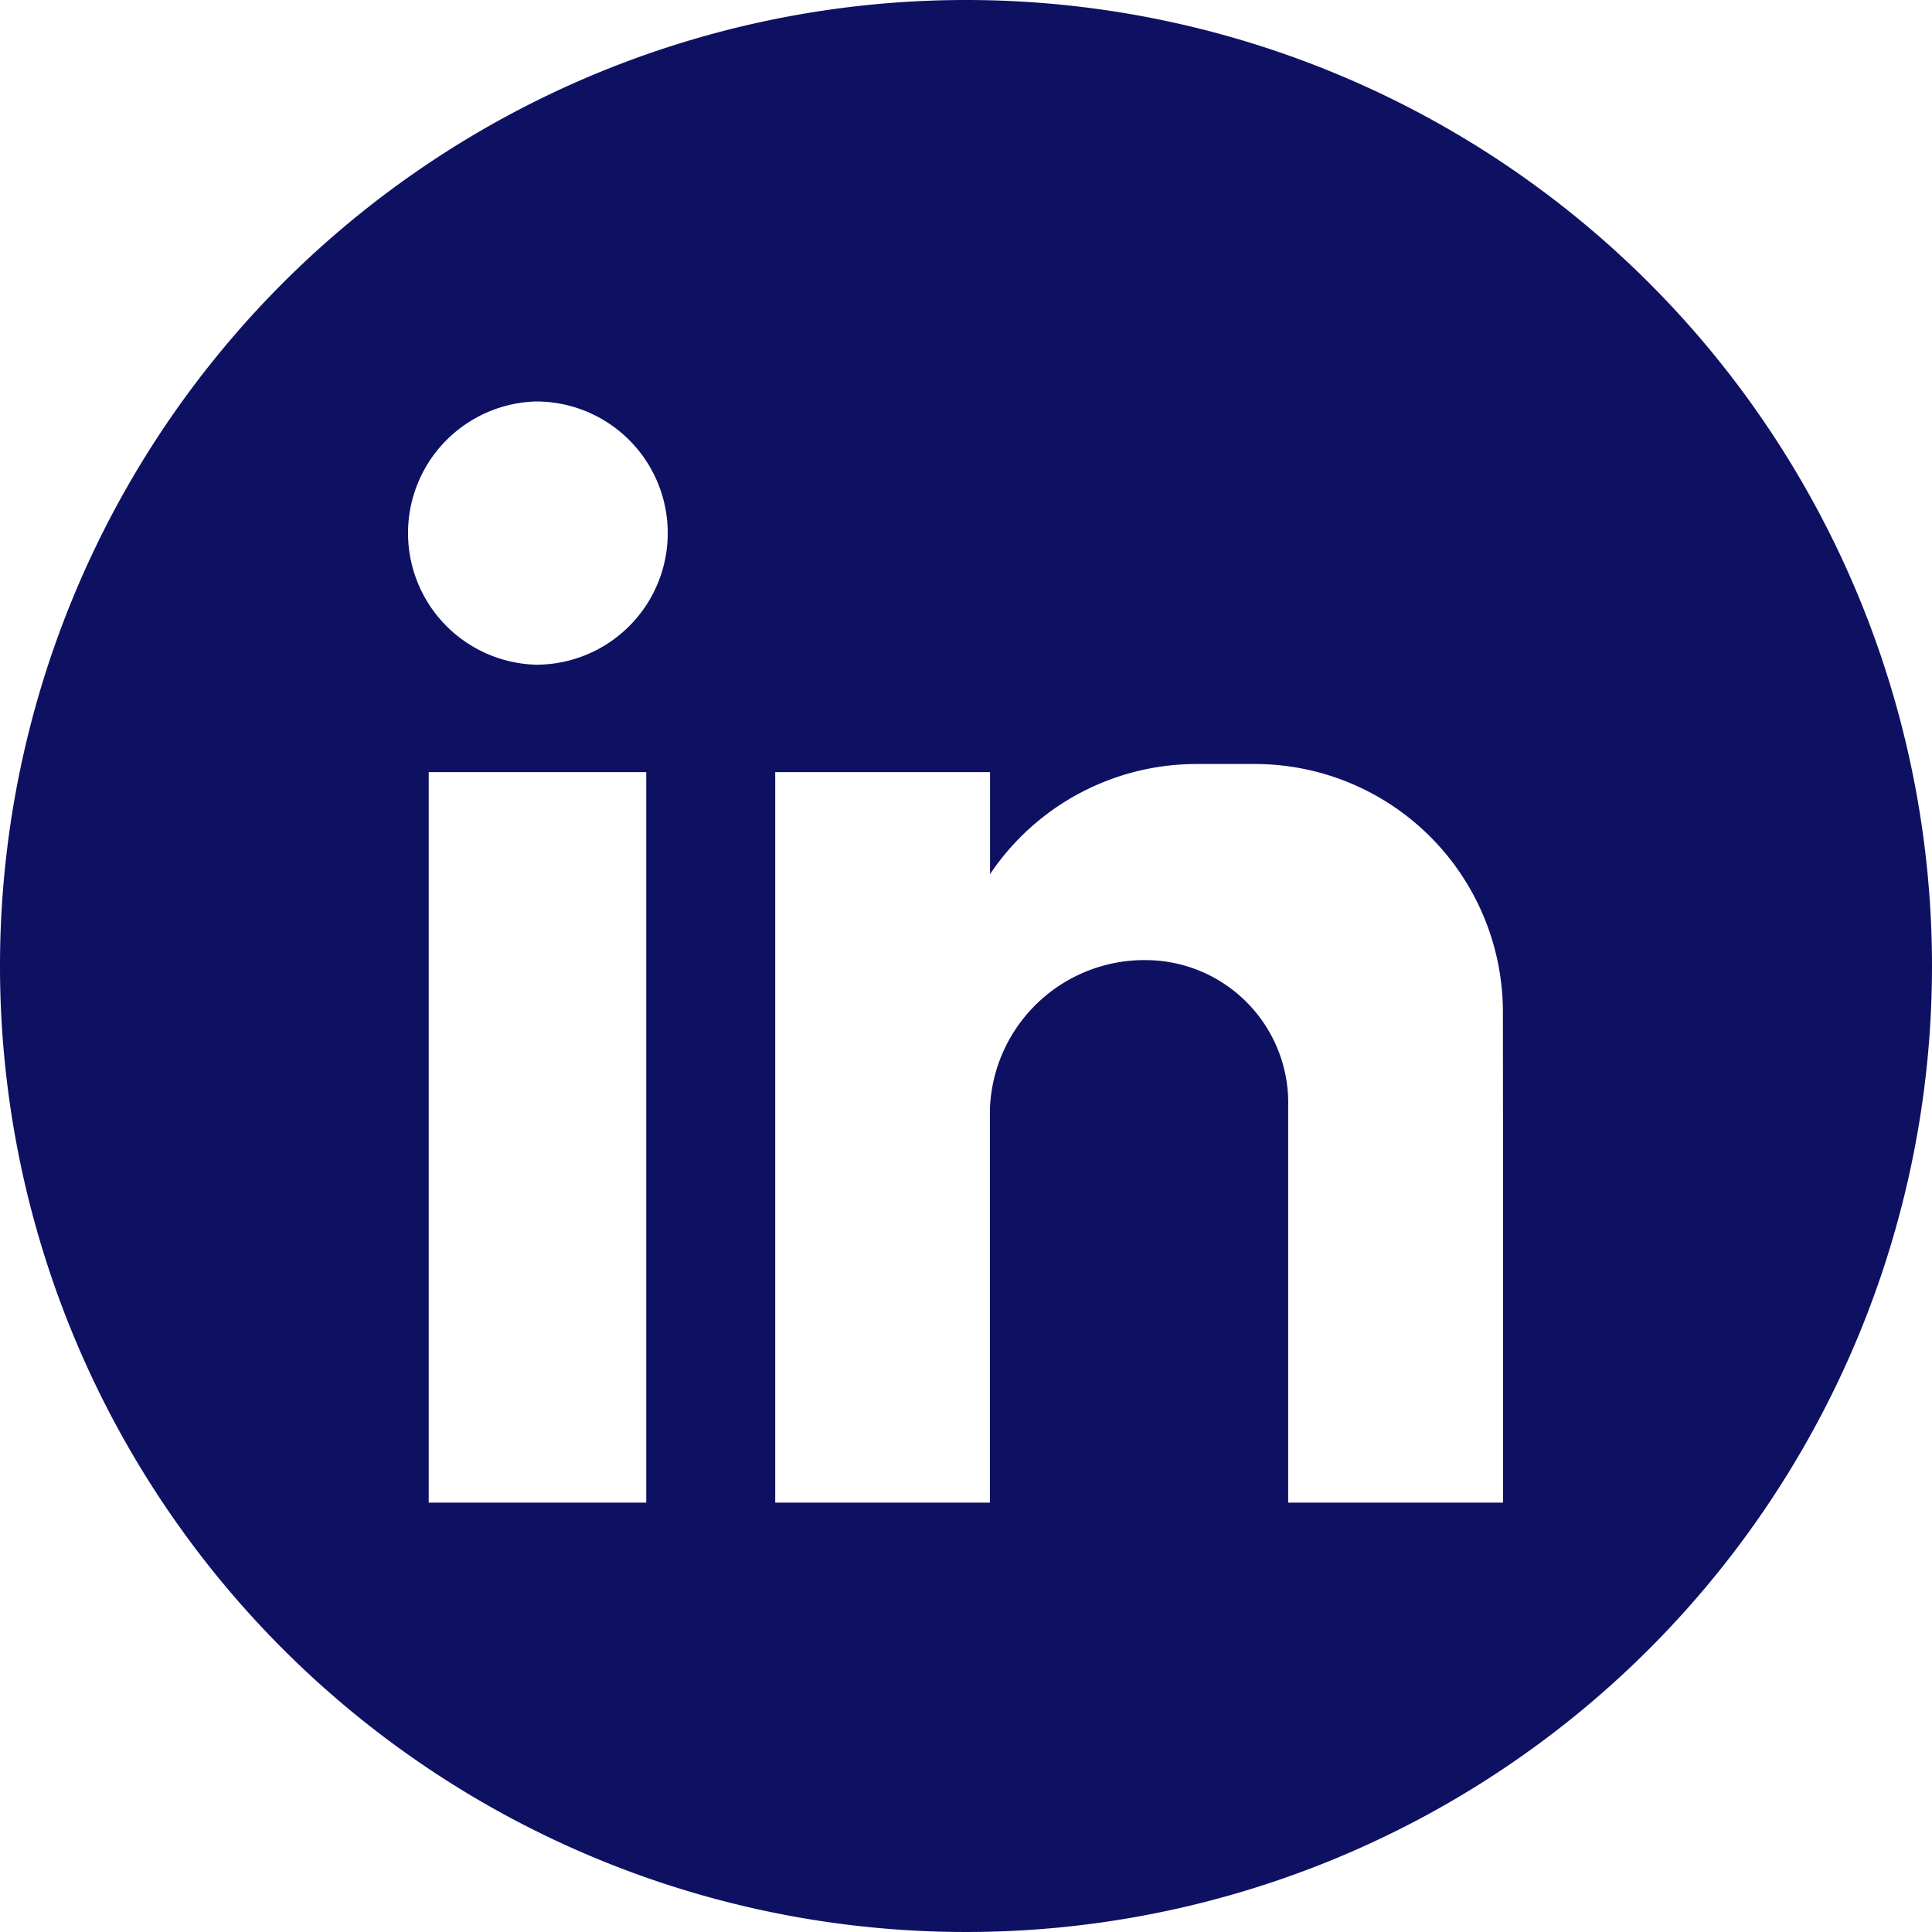 <svg xmlns="http://www.w3.org/2000/svg" width="20" height="20" viewBox="0 0 20 20">
  <g id="Raggruppa_3116" data-name="Raggruppa 3116" transform="translate(0 0)">
    <path id="Tracciato_3448" data-name="Tracciato 3448" d="M10,0A10,10,0,1,0,20,10,10,10,0,0,0,10,0M6.69,15.555H4.438V7.993H6.69ZM5.55,6.881a1.363,1.363,0,0,1,0-2.725,1.362,1.362,0,1,1,0,2.725m10.009,4.726v3.948H13.335V11.468a1.479,1.479,0,0,0-1.474-1.529,1.6,1.6,0,0,0-1.613,1.529v4.087H8.025V7.993h2.224V9.049a2.574,2.574,0,0,1,2.141-1.14H13a2.569,2.569,0,0,1,2.558,2.558Z" transform="translate(0 0)" fill="#0e1162" fill-rule="evenodd"/>
  </g>
</svg>
